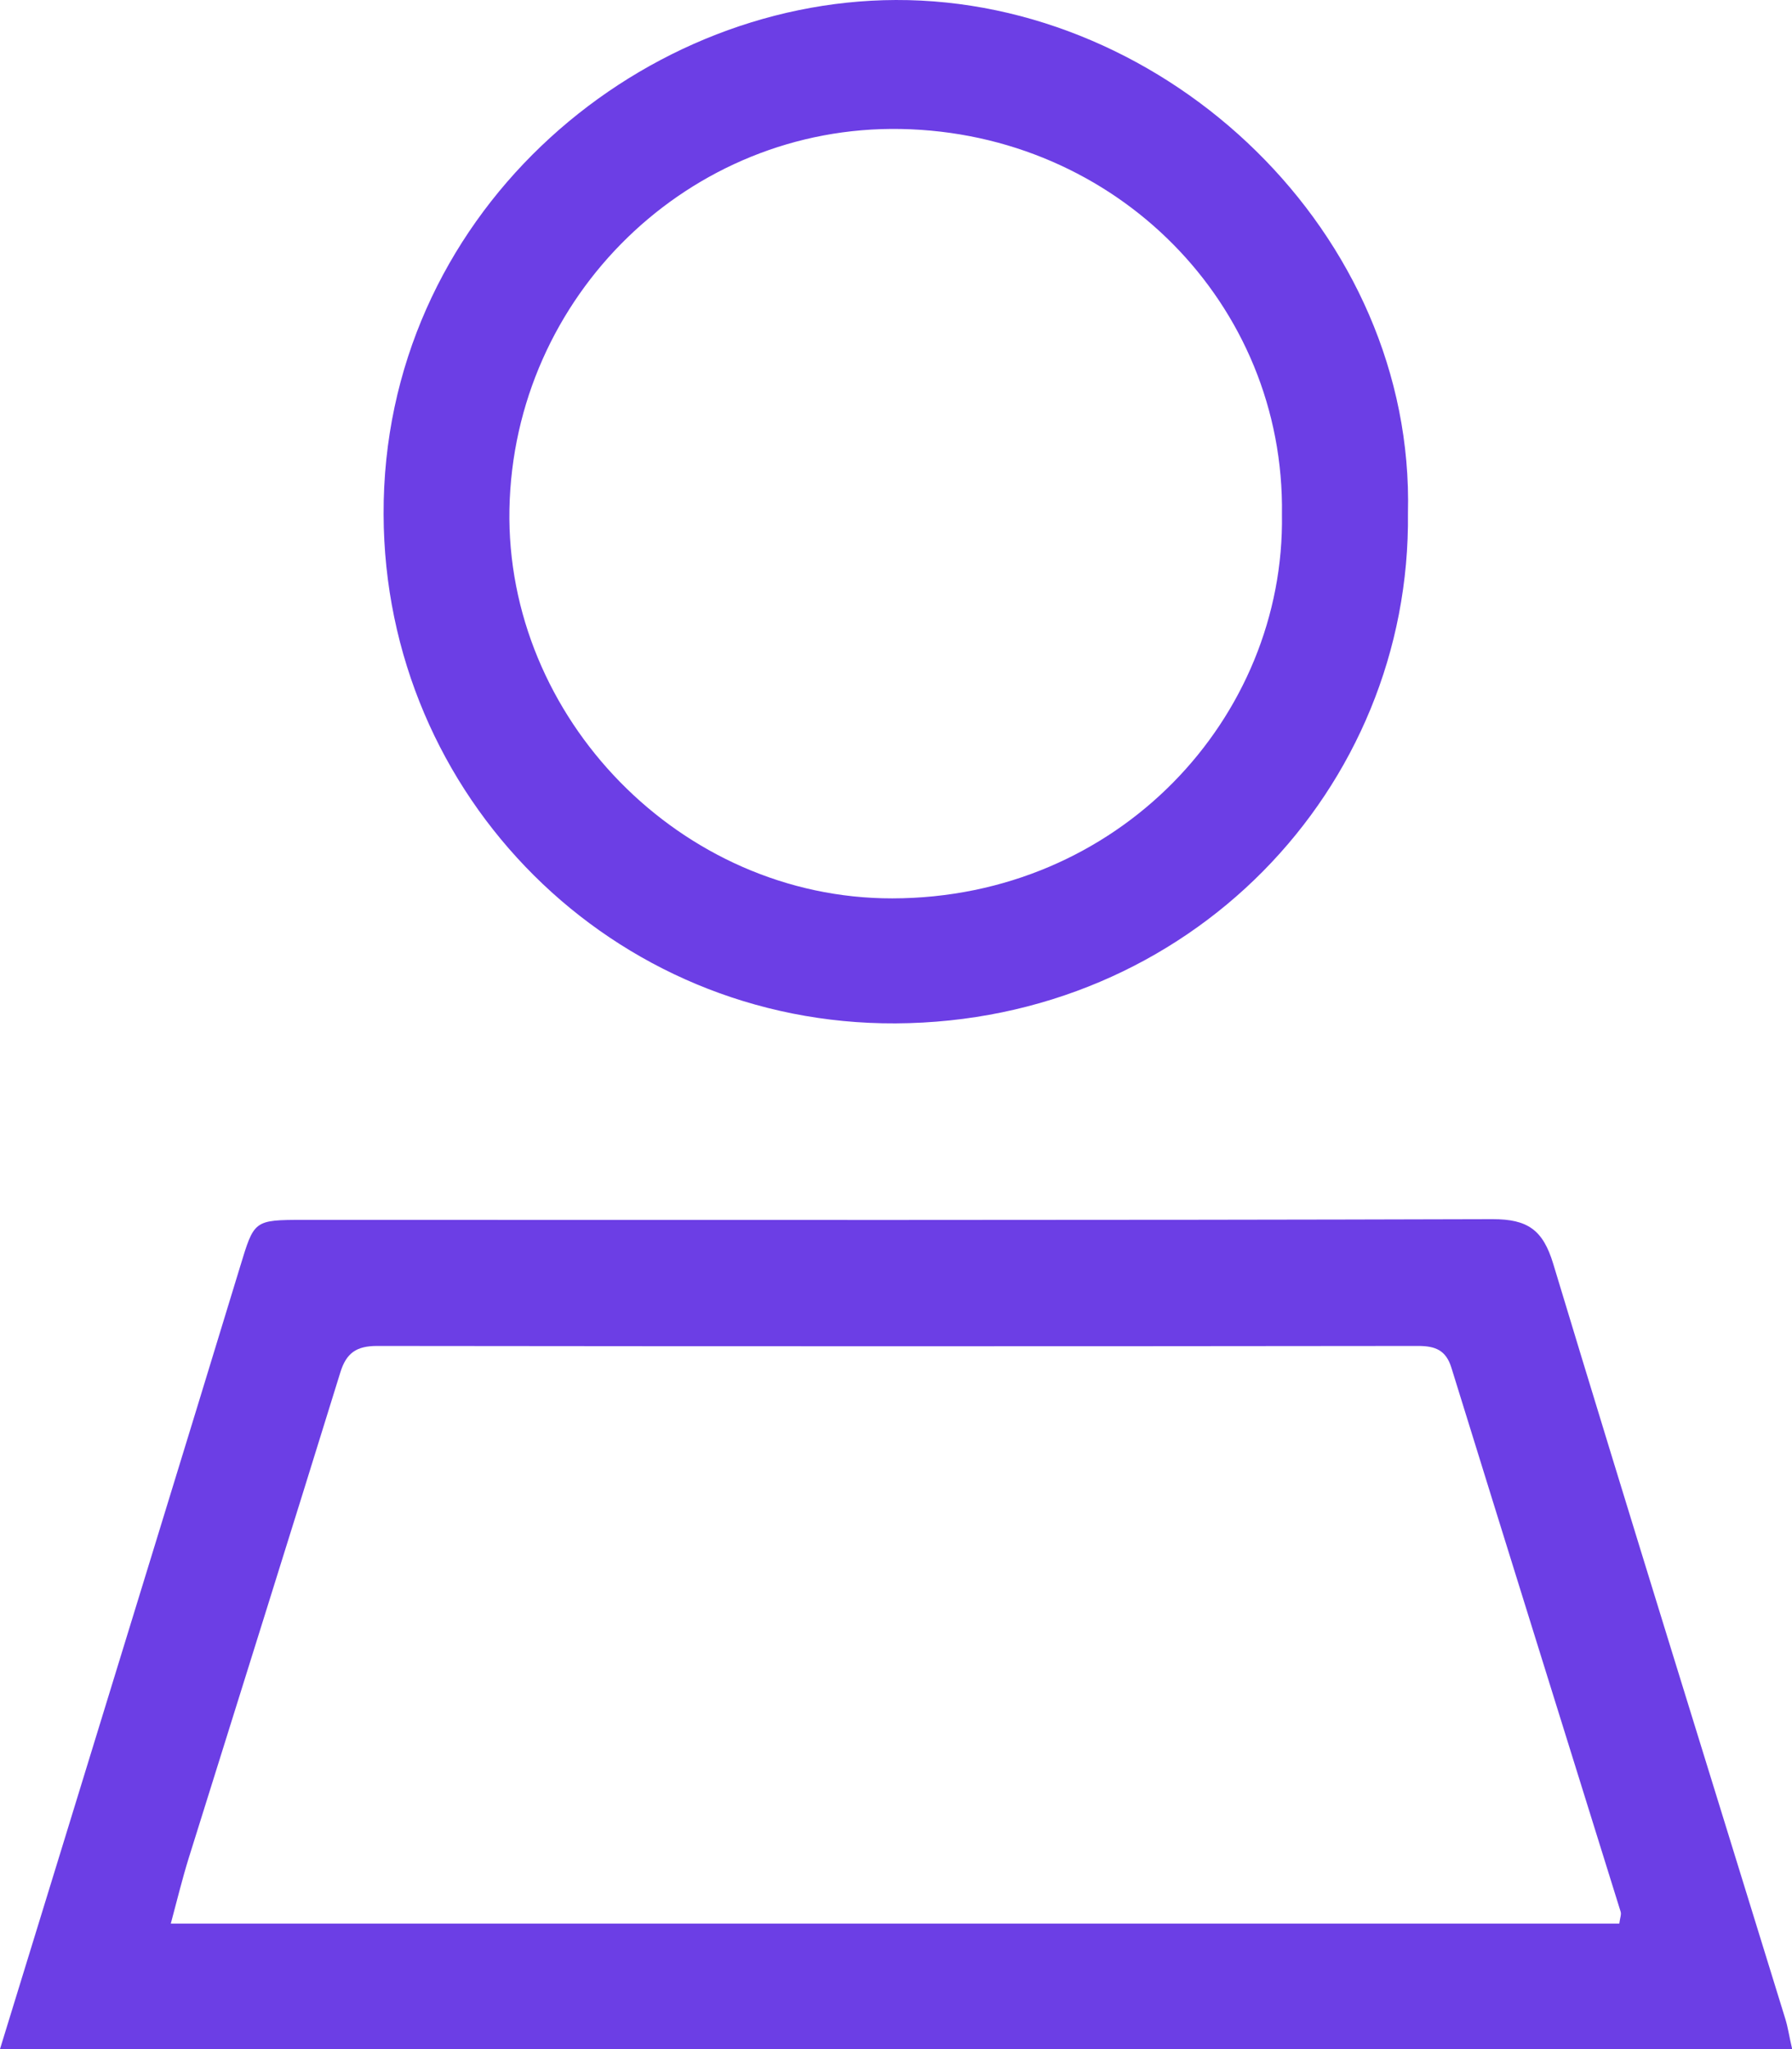 <svg xmlns="http://www.w3.org/2000/svg" width="35" height="40" viewBox="0 0 35 40" fill="none"><g clip-path="url(#clip0_1078_8361)"><path d="M35 39.999H0C0.439 38.569 0.861 37.204 1.279 35.842C2.415 32.139 3.557 28.44 4.687 24.734C4.965 23.822 4.951 23.813 5.932 23.813C13.674 23.813 21.413 23.822 29.154 23.799C29.834 23.799 30.135 24.005 30.336 24.669C31.825 29.593 33.356 34.5 34.871 39.415C34.92 39.573 34.943 39.739 35.003 39.999H35ZM31.627 37.55C31.641 37.438 31.67 37.373 31.653 37.318C30.551 33.779 29.444 30.239 28.348 26.7C28.242 26.357 28.036 26.274 27.697 26.274C20.919 26.282 14.144 26.282 7.366 26.274C6.964 26.274 6.764 26.408 6.646 26.794C5.668 29.956 4.673 33.112 3.686 36.271C3.56 36.677 3.459 37.092 3.336 37.55H31.627Z" fill="#6C3EE5"></path><path d="M27.499 10.014C27.562 15.405 23.228 19.946 17.494 19.977C11.967 20.006 7.509 15.554 7.492 10.04C7.472 4.246 12.38 0.017 17.497 4.82171e-05C22.801 -0.017 27.634 4.552 27.499 10.014ZM25.038 10.043C25.098 5.937 21.794 2.595 17.595 2.518C13.464 2.441 10.031 5.777 9.95 9.94C9.873 14.009 13.298 17.542 17.428 17.537C21.846 17.531 25.101 14.009 25.038 10.04V10.043Z" fill="#6C3EE5"></path></g><defs><clipPath id="clip0_1078_8361"><rect width="35" height="40" fill="white"></rect></clipPath></defs></svg>